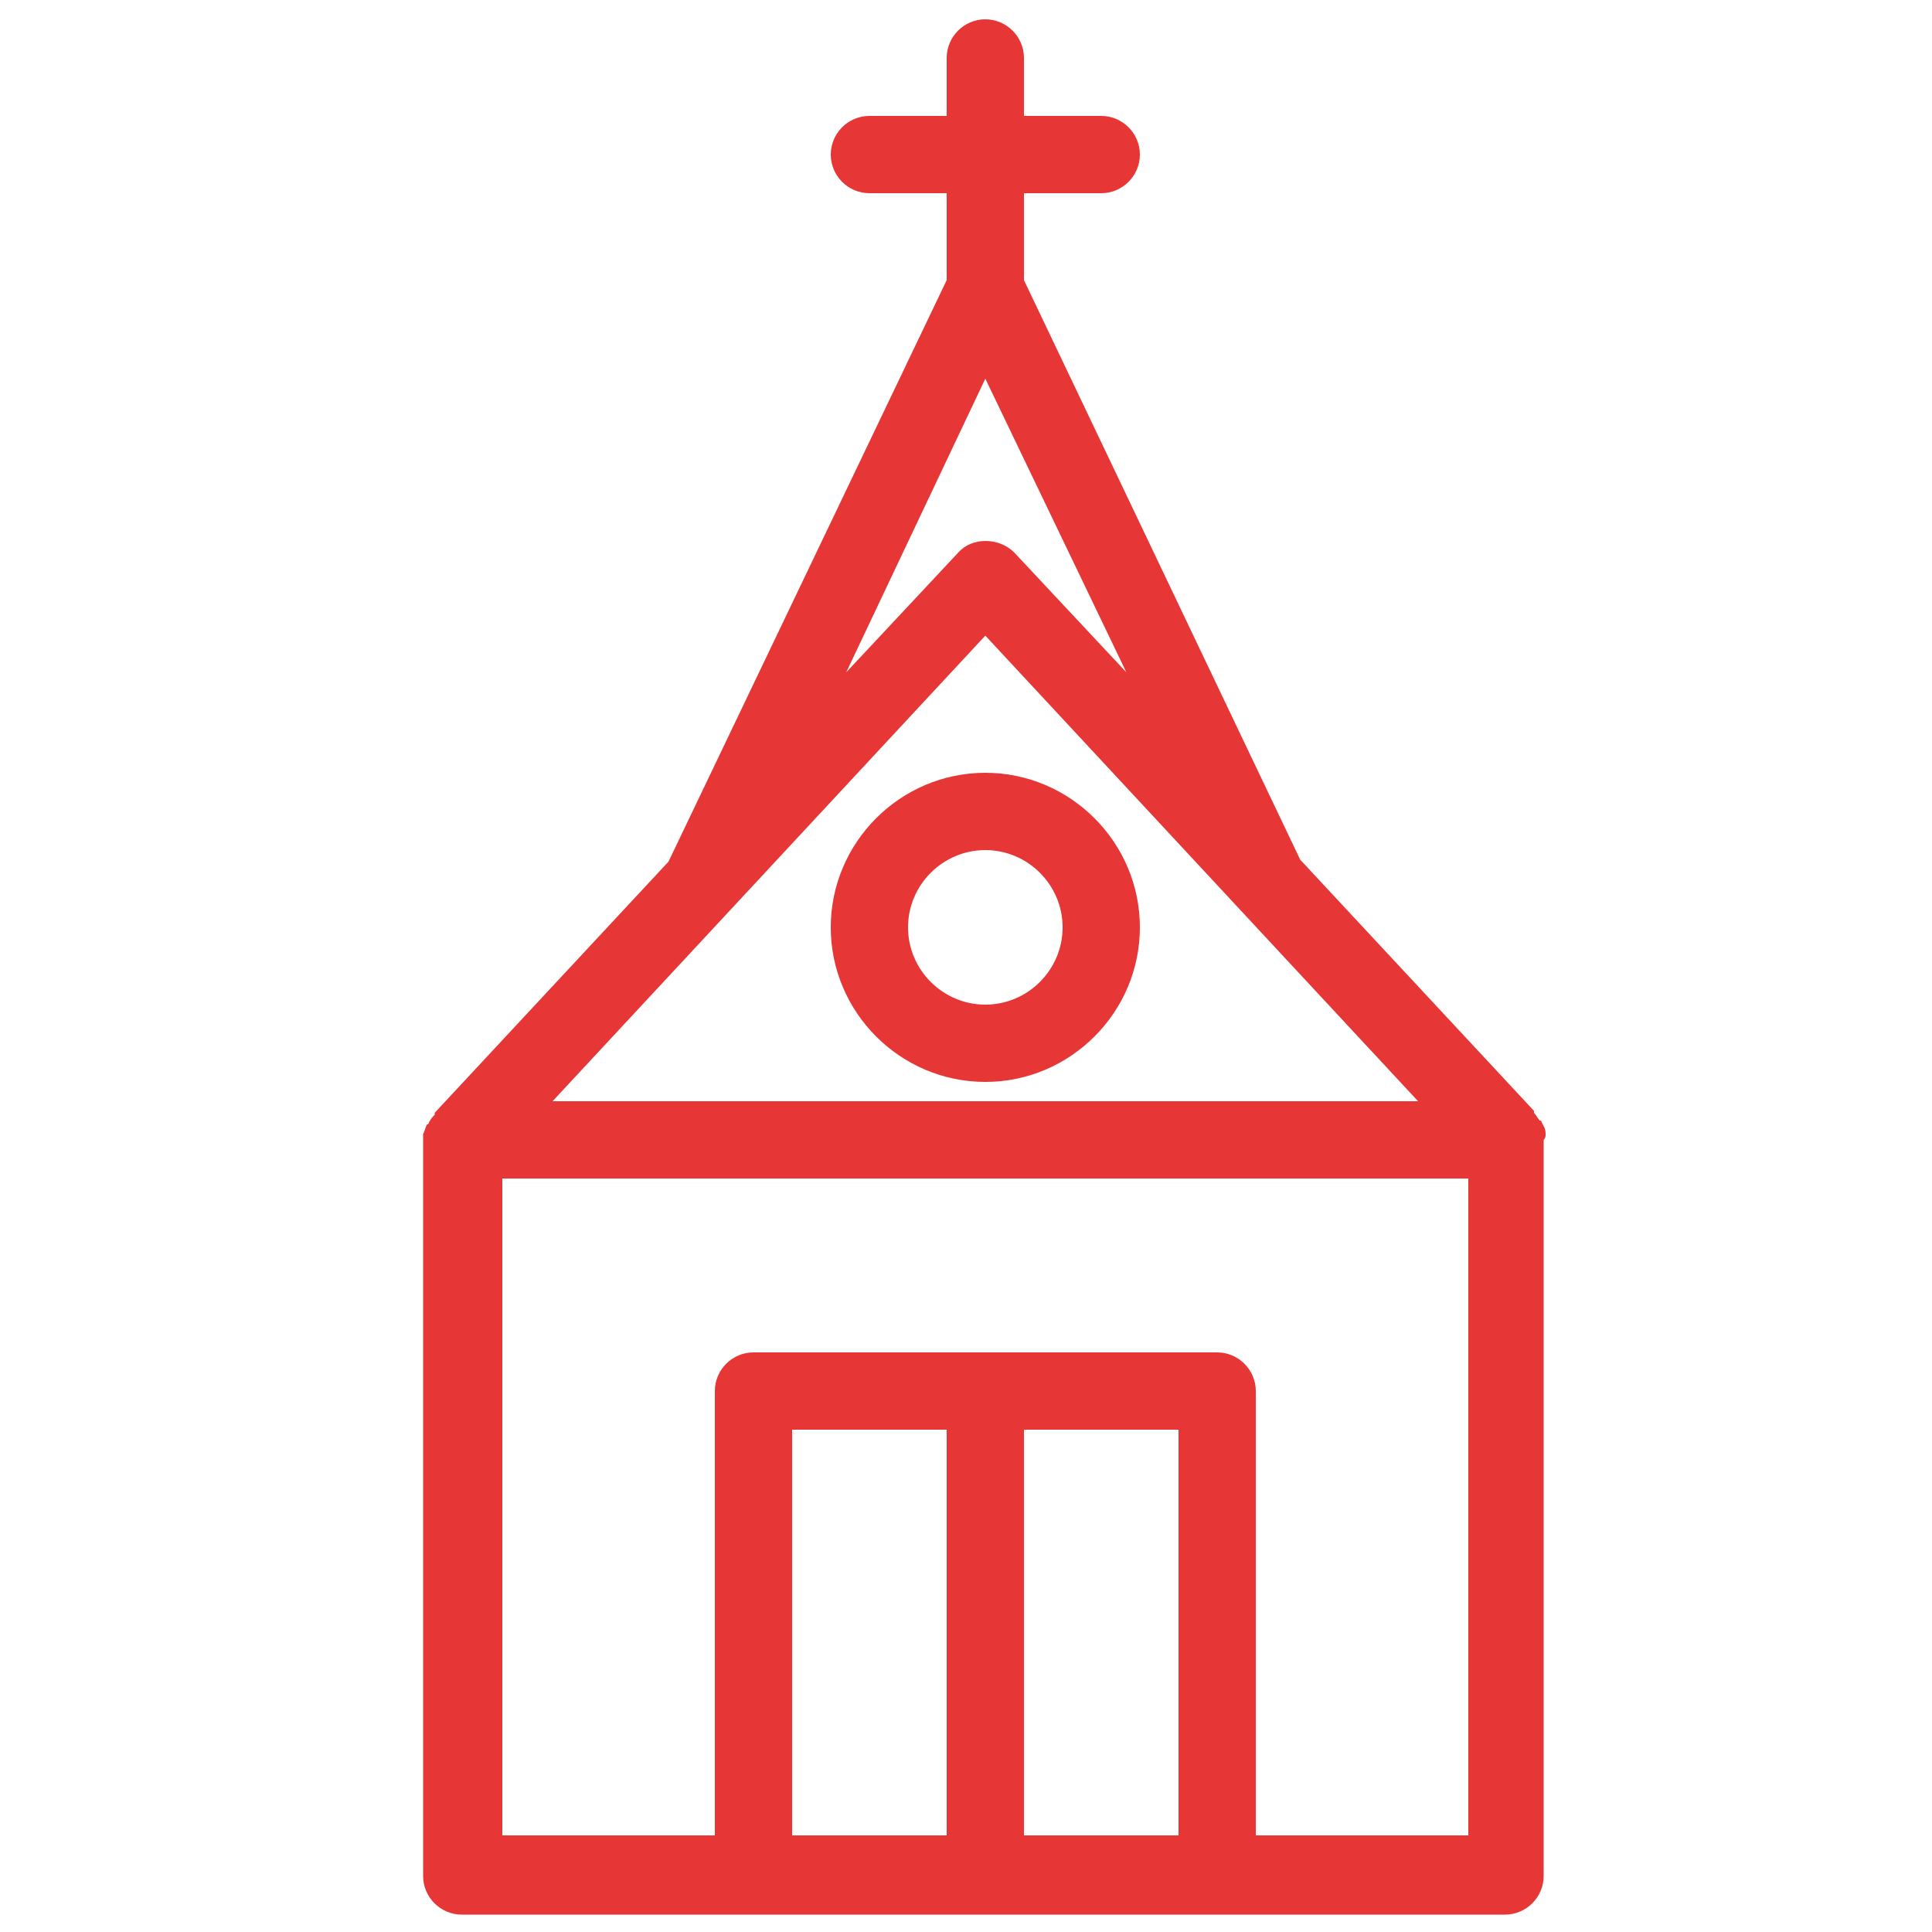 <svg xmlns="http://www.w3.org/2000/svg" xmlns:xlink="http://www.w3.org/1999/xlink" version="1.1" x="0px" y="0px" viewBox="0 0 100 100" enable-background="new 0 0 100 100" xml:space="preserve" aria-hidden="true" width="100px" height="100px" style="fill:url(#CerosGradient_id8f576d53c);"><defs><linearGradient class="cerosgradient" data-cerosgradient="true" id="CerosGradient_id8f576d53c" gradientUnits="userSpaceOnUse" x1="50%" y1="100%" x2="50%" y2="0%"><stop offset="0%" stop-color="#E73636"/><stop offset="100%" stop-color="#E73636"/></linearGradient><linearGradient/></defs><g><path d="M51,40c-4.4,0-8,3.6-8,8s3.6,8,8,8s8-3.6,8-8S55.4,40,51,40z M51,52c-2.2,0-4-1.8-4-4s1.8-4,4-4s4,1.8,4,4S53.2,52,51,52z" style="fill:url(#CerosGradient_id8f576d53c);"/><path d="M80,58.7C80,58.7,80,58.7,80,58.7c0-0.3-0.1-0.4-0.2-0.6c0,0,0-0.1-0.1-0.1c-0.1-0.1-0.2-0.3-0.3-0.4c0,0,0,0,0-0.1   l-12.1-13L53,14.5V10h4c1.1,0,2-0.9,2-2s-0.9-2-2-2h-4V3c0-1.1-0.9-2-2-2s-2,0.9-2,2v3h-4c-1.1,0-2,0.9-2,2s0.9,2,2,2h4v4.5   L34.6,44.6l-12.1,13c0,0,0,0,0,0.1c-0.1,0.1-0.2,0.2-0.3,0.4c0,0,0,0.1-0.1,0.1c-0.1,0.2-0.1,0.3-0.2,0.5c0,0,0,0.1,0,0.1   c0,0.1,0,0.2,0,0.3v38c0,1.1,0.9,2,2,2h54c1.1,0,2-0.9,2-2V59C80,58.9,80,58.8,80,58.7z M51,19.6l7.3,15.2l-5.8-6.2   c-0.8-0.8-2.2-0.8-2.9,0l-5.8,6.2L51,19.6z M51,32.9L73.4,57H28.6L51,32.9z M49,95h-8V74h8V95z M61,95h-8V74h8V95z M76,95H65V72   c0-1.1-0.9-2-2-2H39c-1.1,0-2,0.9-2,2v23H26V61h50V95z" style="fill:url(#CerosGradient_id8f576d53c);"/></g></svg>